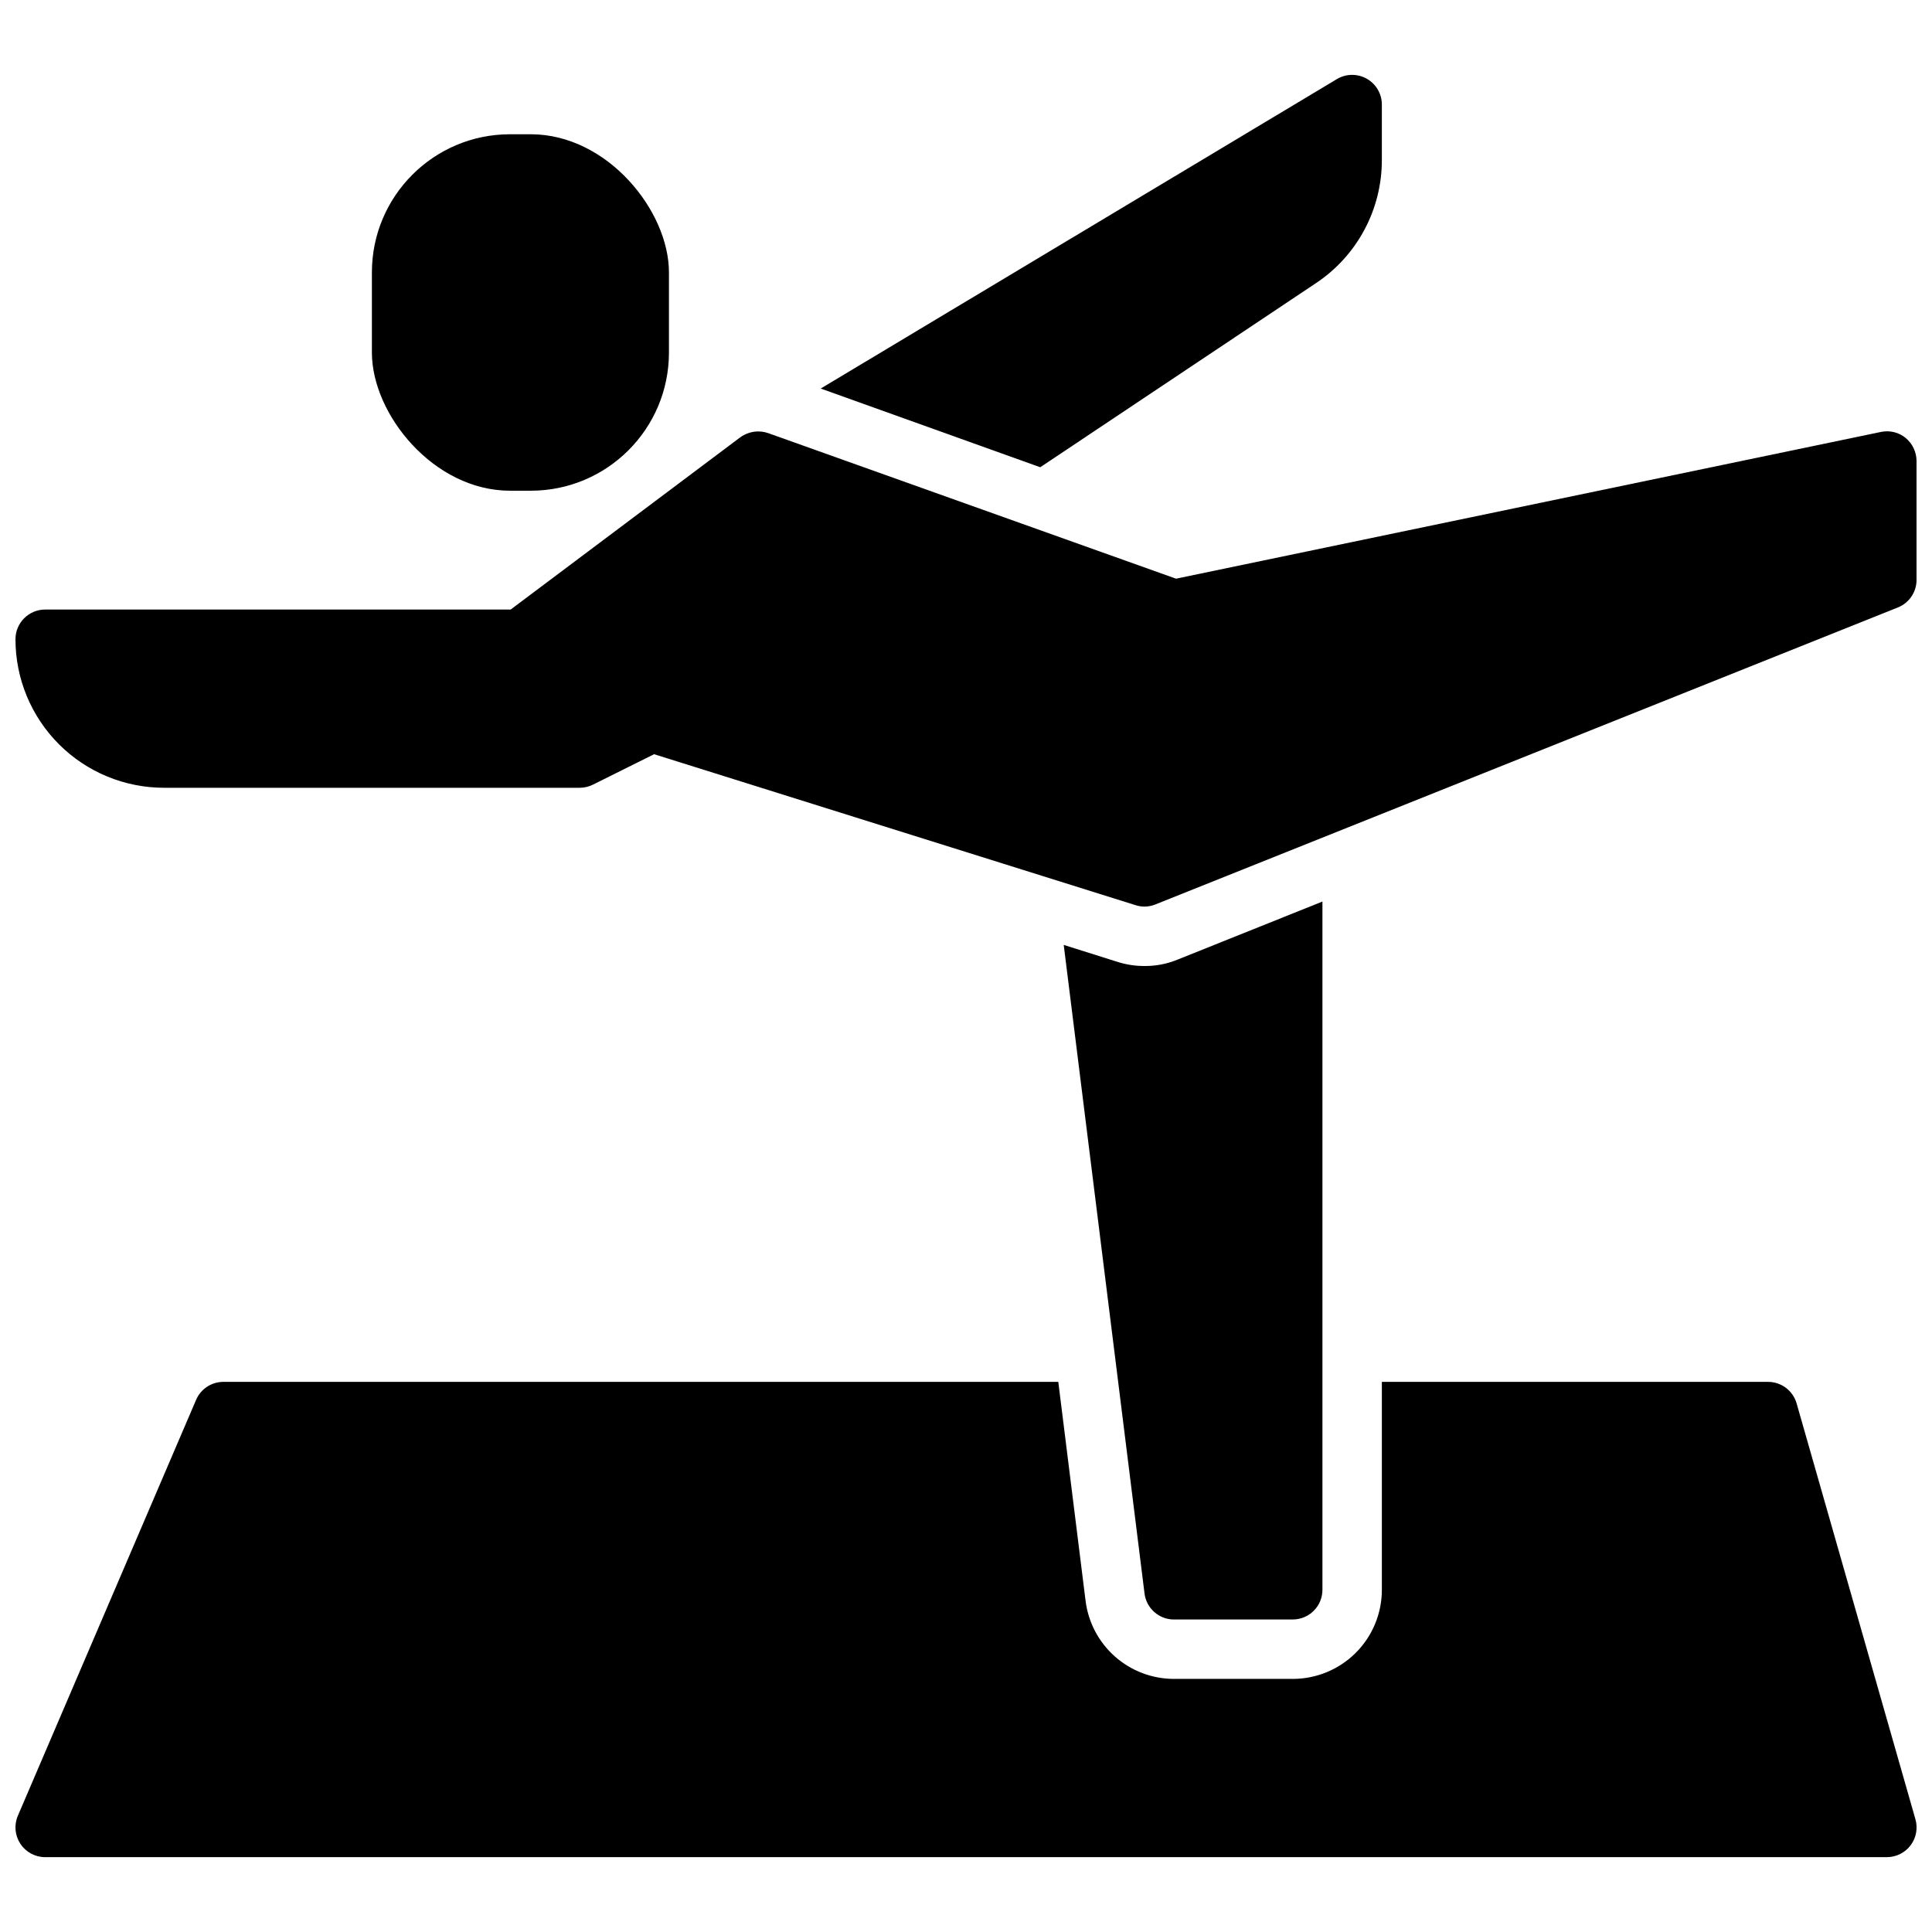 <?xml version="1.0" encoding="UTF-8"?>
<!-- Uploaded to: ICON Repo, www.svgrepo.com, Generator: ICON Repo Mixer Tools -->
<svg width="800px" height="800px" version="1.1" viewBox="144 144 512 512" xmlns="http://www.w3.org/2000/svg">
 <defs>
  <clipPath id="b">
   <path d="m148.09 258h503.81v127h-503.81z"/>
  </clipPath>
  <clipPath id="a">
   <path d="m148.09 510h503.81v127h-503.81z"/>
  </clipPath>
 </defs>
 <path d="m279.17 179.58h5.496c20.219 0 36.613 20.219 36.613 36.613v21.238c0 20.219-16.391 36.613-36.613 36.613h-5.496c-20.219 0-36.613-20.219-36.613-36.613v-21.238c0-20.219 16.391-36.613 36.613-36.613z"/>
 <path d="m455.1 573.18h31.488c2.09 0 4.09-0.828 5.566-2.305 1.477-1.477 2.305-3.481 2.305-5.566v-182.39l-38.496 15.43 0.004-0.004c-2.773 1.129-5.746 1.691-8.738 1.656-2.32 0-4.629-0.344-6.848-1.023l-14.484-4.566 21.41 171.85v-0.004c0.477 3.945 3.82 6.918 7.793 6.93z"/>
 <path d="m492.65 219.1c10.988-7.266 17.586-19.57 17.555-32.746v-14.641c0-2.828-1.52-5.441-3.977-6.84-2.457-1.398-5.477-1.375-7.91 0.07l-136.82 82.023 58.176 20.859z"/>
 <g clip-path="url(#b)">
  <path d="m642.46 258.47-186.8 38.887-108.08-38.574c-1.039-0.359-2.141-0.504-3.234-0.426-1.5 0.125-2.941 0.652-4.164 1.527l-60.852 45.652h-123.36c-4.348 0-7.871 3.523-7.871 7.871 0 10.438 4.148 20.449 11.527 27.832 7.383 7.383 17.395 11.527 27.832 11.527h110.21c1.23-0.008 2.445-0.305 3.539-0.863l16.137-8.031c16.926 5.32 108.63 34.078 127.53 39.988 0.766 0.254 1.562 0.387 2.363 0.395 0.996 0.004 1.984-0.184 2.914-0.551l196.8-78.719c2.996-1.195 4.961-4.098 4.957-7.32v-31.488c-0.016-2.379-1.082-4.625-2.91-6.141-1.832-1.48-4.234-2.055-6.535-1.566z"/>
 </g>
 <g clip-path="url(#a)">
  <path d="m203.2 510.21c-3.148 0-5.996 1.875-7.234 4.769l-47.23 110.21-0.004 0.004c-1.043 2.43-0.793 5.223 0.664 7.434 1.457 2.207 3.926 3.539 6.57 3.539h488.07c2.473 0 4.801-1.16 6.289-3.133 1.488-1.973 1.965-4.527 1.285-6.906l-31.488-110.21c-0.969-3.379-4.059-5.711-7.574-5.707h-102.34v55.105c0 6.262-2.488 12.27-6.918 16.699-4.43 4.426-10.434 6.914-16.699 6.914h-31.488c-5.769-0.004-11.336-2.121-15.652-5.949-4.316-3.828-7.082-9.105-7.773-14.832l-7.219-57.938z"/>
 </g>
</svg>